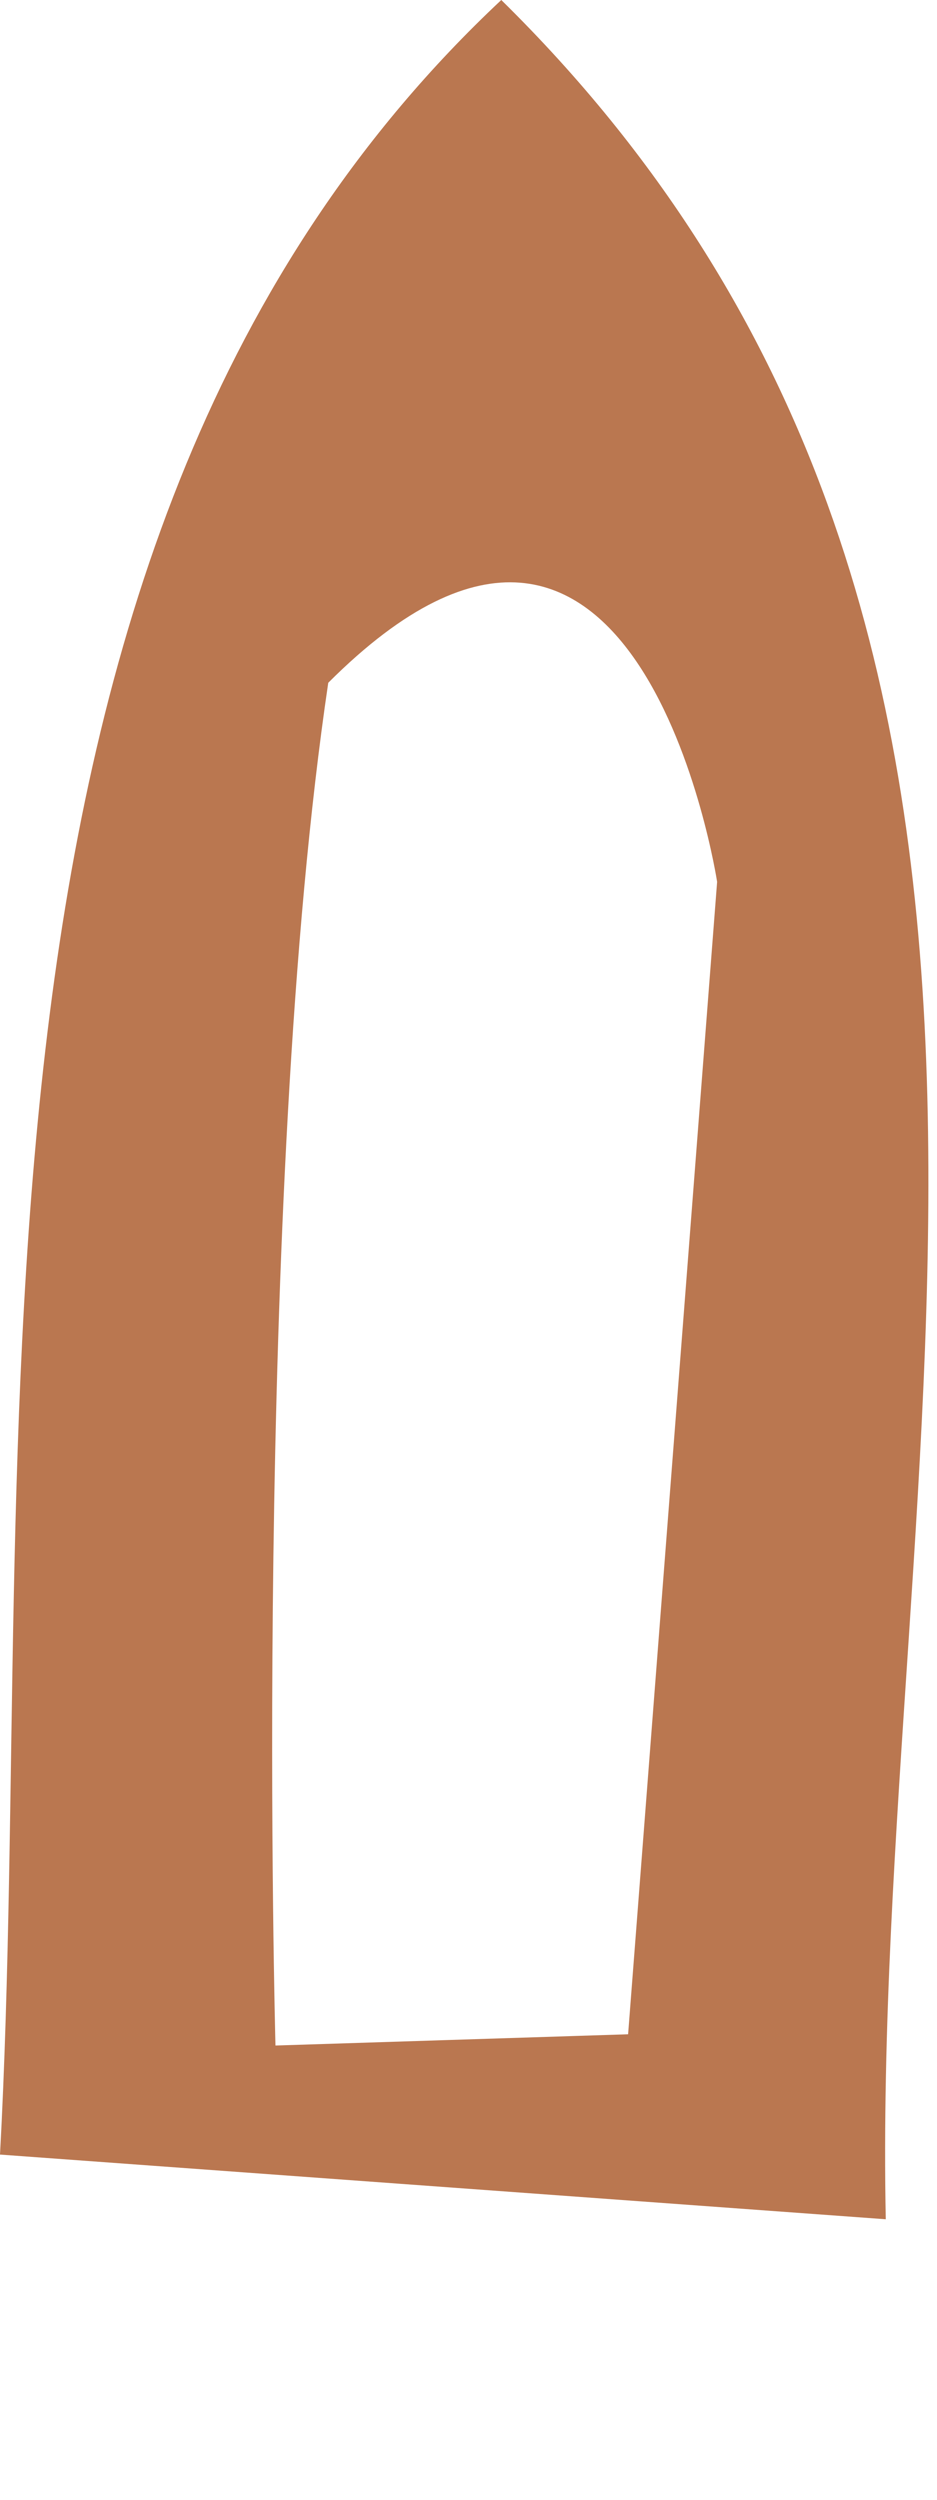 <?xml version="1.0" encoding="utf-8"?>
<svg xmlns="http://www.w3.org/2000/svg" fill="none" height="100%" overflow="visible" preserveAspectRatio="none" style="display: block;" viewBox="0 0 3 8" width="100%">
<path d="M1.605 0C-0.233 1.723 0.123 4.629 0 6.895L2.836 7.102C2.787 4.674 3.64 2.001 1.605 0ZM2.011 6.51L0.882 6.546C0.882 6.546 0.808 3.821 1.051 2.185C2.046 1.19 2.296 2.822 2.296 2.822L2.011 6.51Z" fill="#A95525" fill-opacity="0.8" id="Vector"/>
</svg>